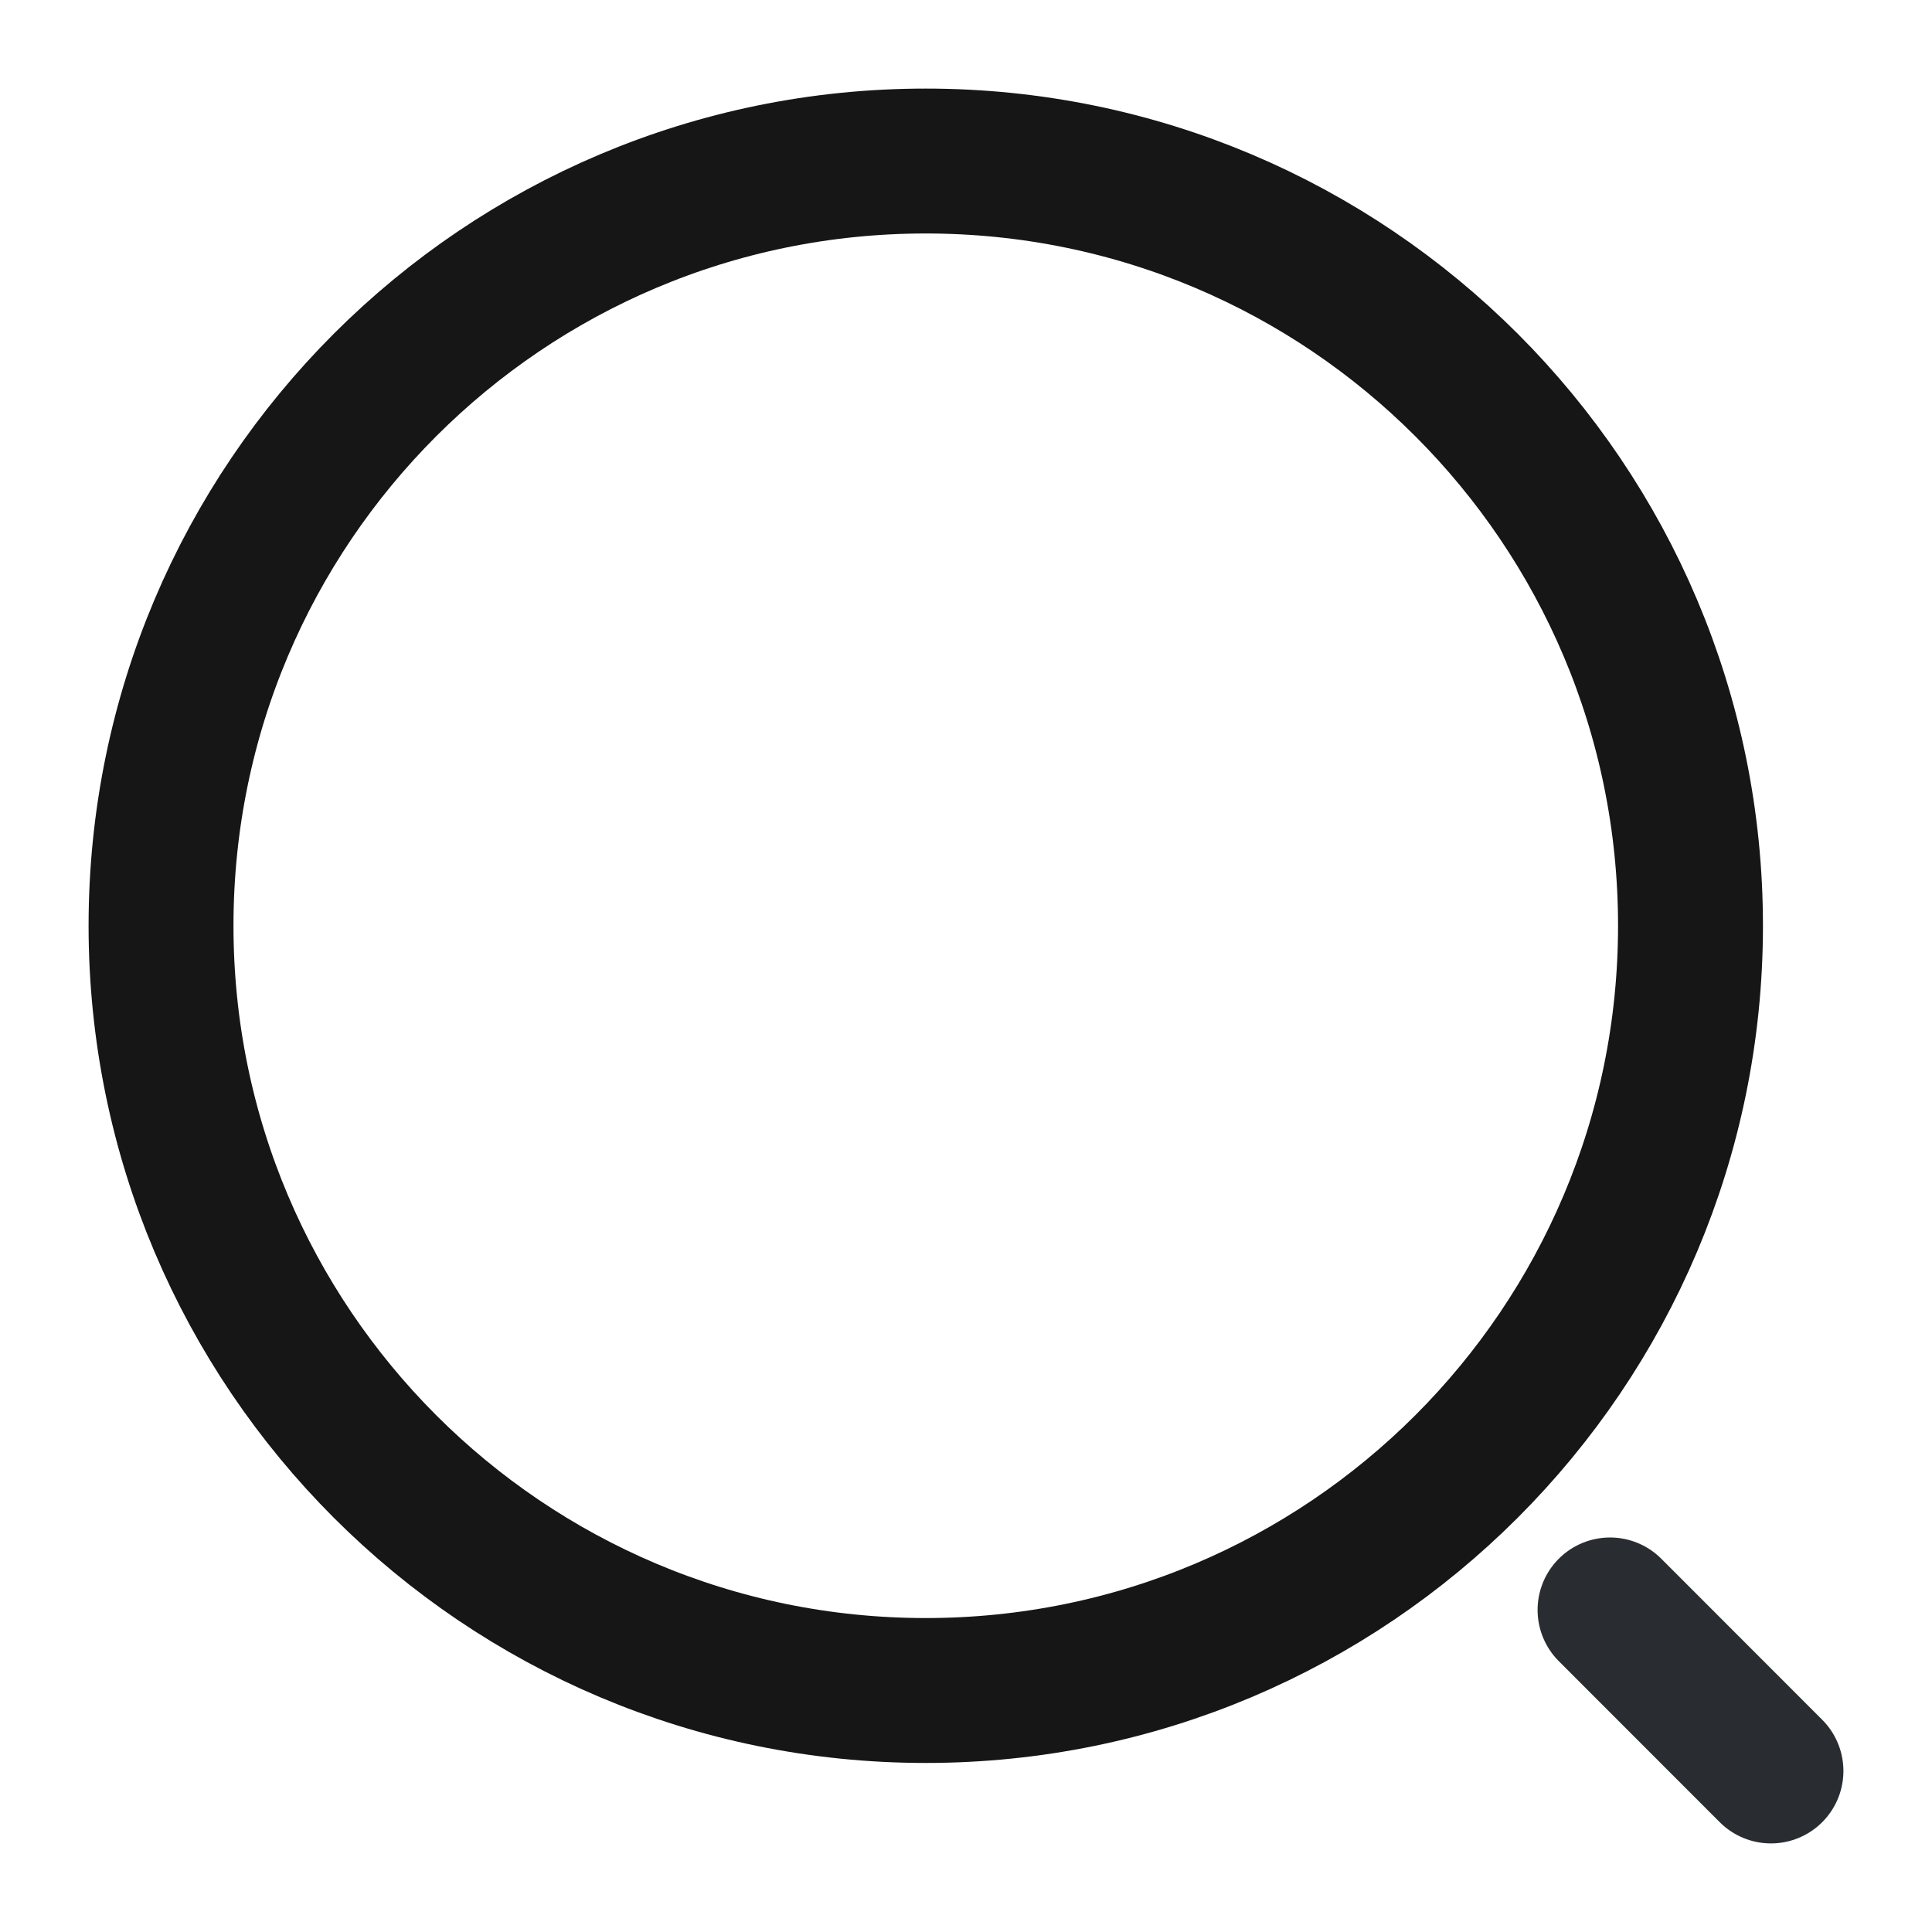 <?xml version="1.0" encoding="UTF-8"?>
<svg xmlns="http://www.w3.org/2000/svg" width="20" height="20" viewBox="0 0 20 20" fill="none">
  <path d="M9.583 17.5C13.956 17.5 17.5 13.955 17.5 9.583C17.5 5.211 13.956 1.667 9.583 1.667C5.211 1.667 1.667 5.211 1.667 9.583C1.667 13.955 5.211 17.5 9.583 17.5Z" stroke="#161617" stroke-width="1.5" stroke-linecap="round" stroke-linejoin="round"></path>
  <path d="M18.333 18.333L16.667 16.666" stroke="#292D32" stroke-width="1.5" stroke-linecap="round" stroke-linejoin="round"></path>
</svg>
